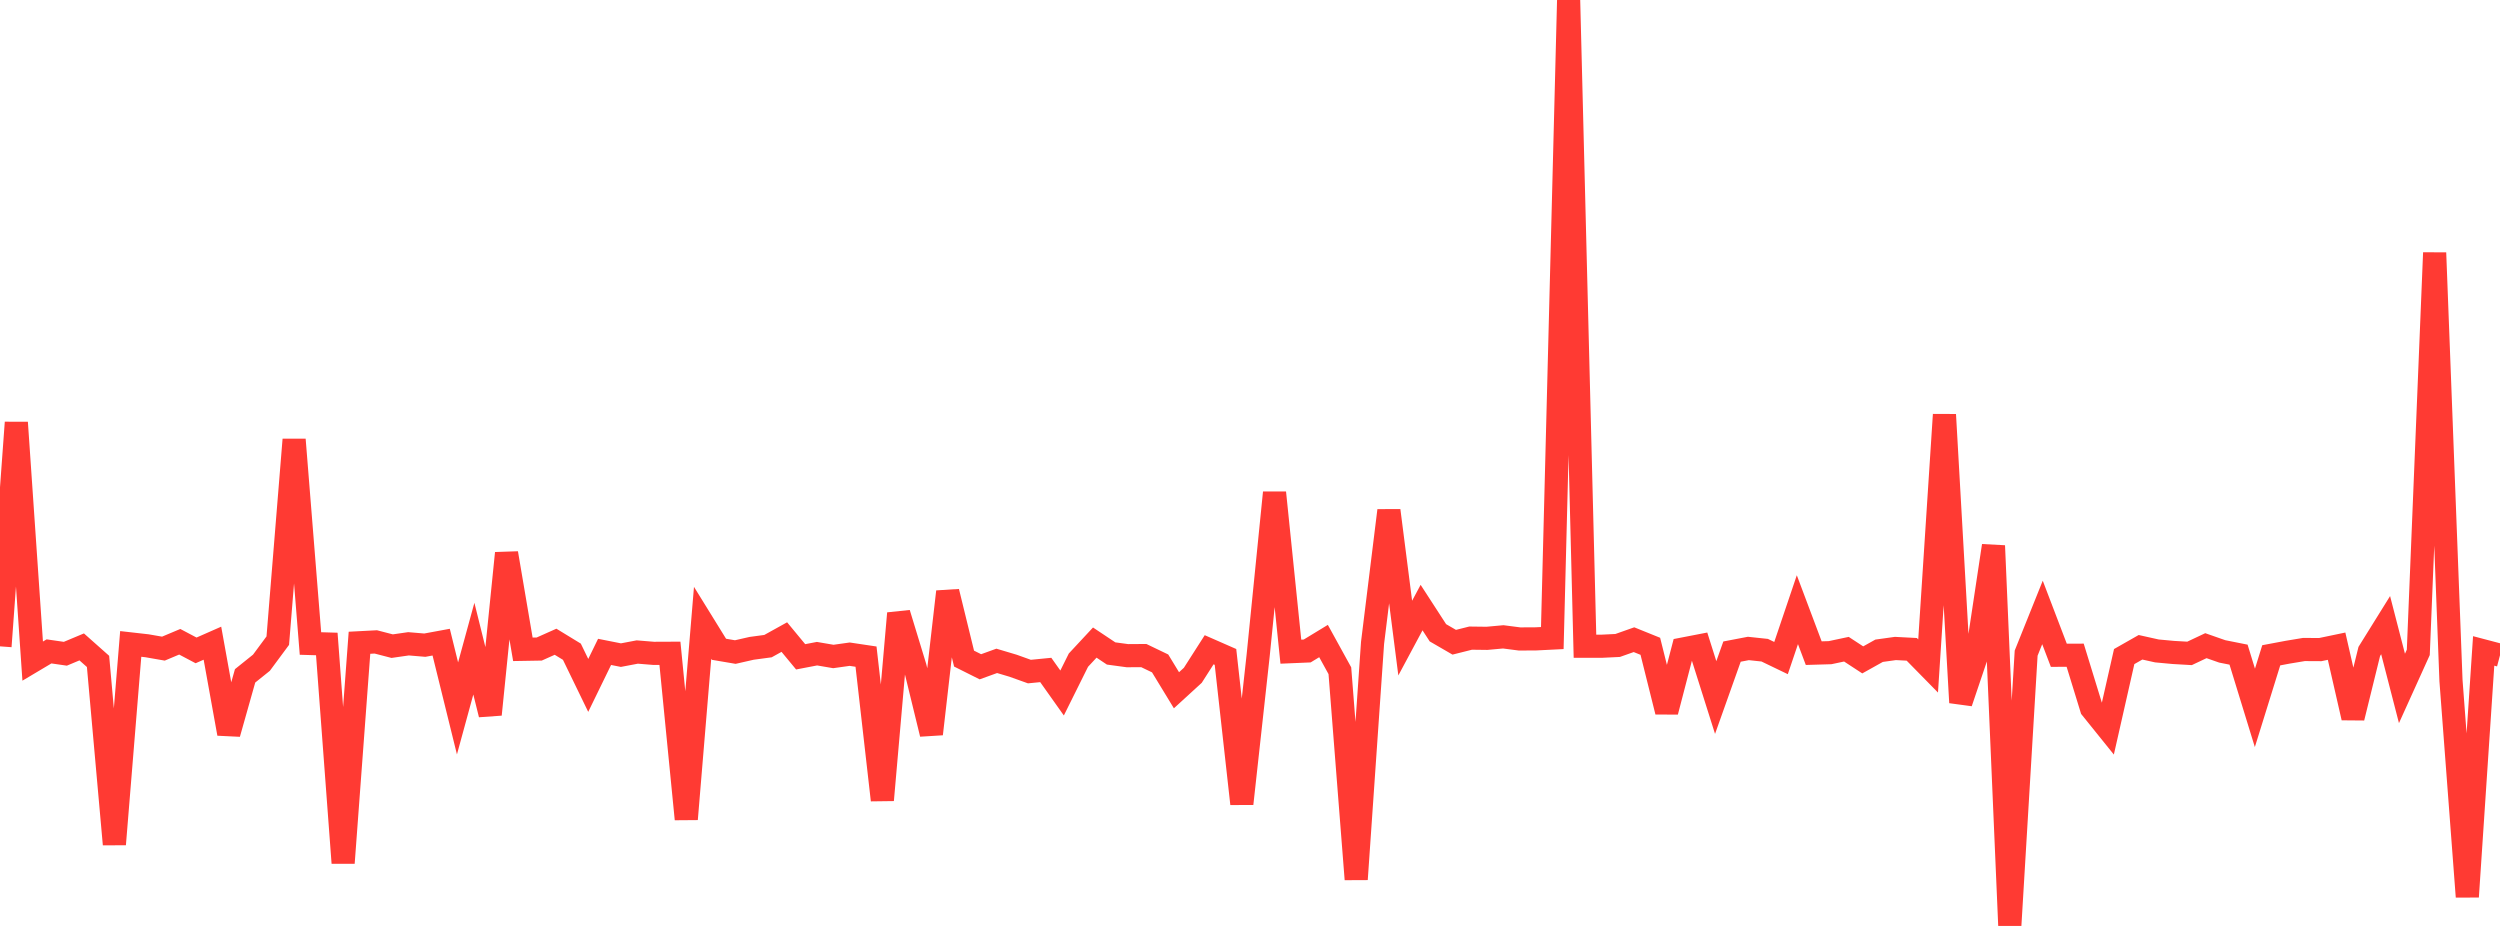 <?xml version="1.0" standalone="no"?>
<!DOCTYPE svg PUBLIC "-//W3C//DTD SVG 1.1//EN" "http://www.w3.org/Graphics/SVG/1.1/DTD/svg11.dtd">

<svg width="135" height="50" viewBox="0 0 135 50" preserveAspectRatio="none" 
  xmlns="http://www.w3.org/2000/svg"
  xmlns:xlink="http://www.w3.org/1999/xlink">


<polyline points="0.0, 34.903 0.882, 22.817 1.765, 35.7 2.647, 35.175 3.529, 35.303 4.412, 34.933 5.294, 35.716 6.176, 45.593 7.059, 34.772 7.941, 34.872 8.824, 35.026 9.706, 34.655 10.588, 35.121 11.471, 34.732 12.353, 39.618 13.235, 36.496 14.118, 35.787 15.0, 34.595 15.882, 23.739 16.765, 34.749 17.647, 34.775 18.529, 46.6 19.412, 34.709 20.294, 34.663 21.176, 34.892 22.059, 34.765 22.941, 34.839 23.824, 34.676 24.706, 38.254 25.588, 35.027 26.471, 38.582 27.353, 29.872 28.235, 35.063 29.118, 35.048 30.0, 34.654 30.882, 35.193 31.765, 37.012 32.647, 35.202 33.529, 35.377 34.412, 35.209 35.294, 35.281 36.176, 35.277 37.059, 44.233 37.941, 33.632 38.824, 35.061 39.706, 35.211 40.588, 35.01 41.471, 34.891 42.353, 34.402 43.235, 35.468 44.118, 35.299 45.0, 35.45 45.882, 35.326 46.765, 35.458 47.647, 43.204 48.529, 33.121 49.412, 36.016 50.294, 39.634 51.176, 31.952 52.059, 35.564 52.941, 36.006 53.824, 35.686 54.706, 35.949 55.588, 36.265 56.471, 36.178 57.353, 37.422 58.235, 35.648 59.118, 34.699 60.0, 35.287 60.882, 35.407 61.765, 35.401 62.647, 35.825 63.529, 37.274 64.412, 36.466 65.294, 35.087 66.176, 35.474 67.059, 43.403 67.941, 35.388 68.824, 26.603 69.706, 35.19 70.588, 35.153 71.471, 34.616 72.353, 36.219 73.235, 47.482 74.118, 34.715 75.0, 27.569 75.882, 34.457 76.765, 32.809 77.647, 34.17 78.529, 34.681 79.412, 34.459 80.294, 34.47 81.176, 34.39 82.059, 34.504 82.941, 34.499 83.824, 34.455 84.706, 0.0 85.588, 34.897 86.471, 34.898 87.353, 34.855 88.235, 34.543 89.118, 34.9 90.0, 38.432 90.882, 35.047 91.765, 34.876 92.647, 37.667 93.529, 35.186 94.412, 35.017 95.294, 35.111 96.176, 35.536 97.059, 32.923 97.941, 35.27 98.824, 35.244 99.706, 35.057 100.588, 35.634 101.471, 35.141 102.353, 35.018 103.235, 35.064 104.118, 35.963 105.0, 22.391 105.882, 37.937 106.765, 35.322 107.647, 29.47 108.529, 50.0 109.412, 35.269 110.294, 33.072 111.176, 35.384 112.059, 35.382 112.941, 38.252 113.824, 39.348 114.706, 35.455 115.588, 34.953 116.471, 35.15 117.353, 35.232 118.235, 35.283 119.118, 34.866 120.0, 35.175 120.882, 35.351 121.765, 38.225 122.647, 35.386 123.529, 35.22 124.412, 35.073 125.294, 35.078 126.176, 34.894 127.059, 38.758 127.941, 35.178 128.824, 33.758 129.706, 37.175 130.588, 35.227 131.471, 13.649 132.353, 36.749 133.235, 48.425 134.118, 35.15 135.0, 35.382" fill="none" stroke="#ff3a33" stroke-width="1.25"/>

</svg>